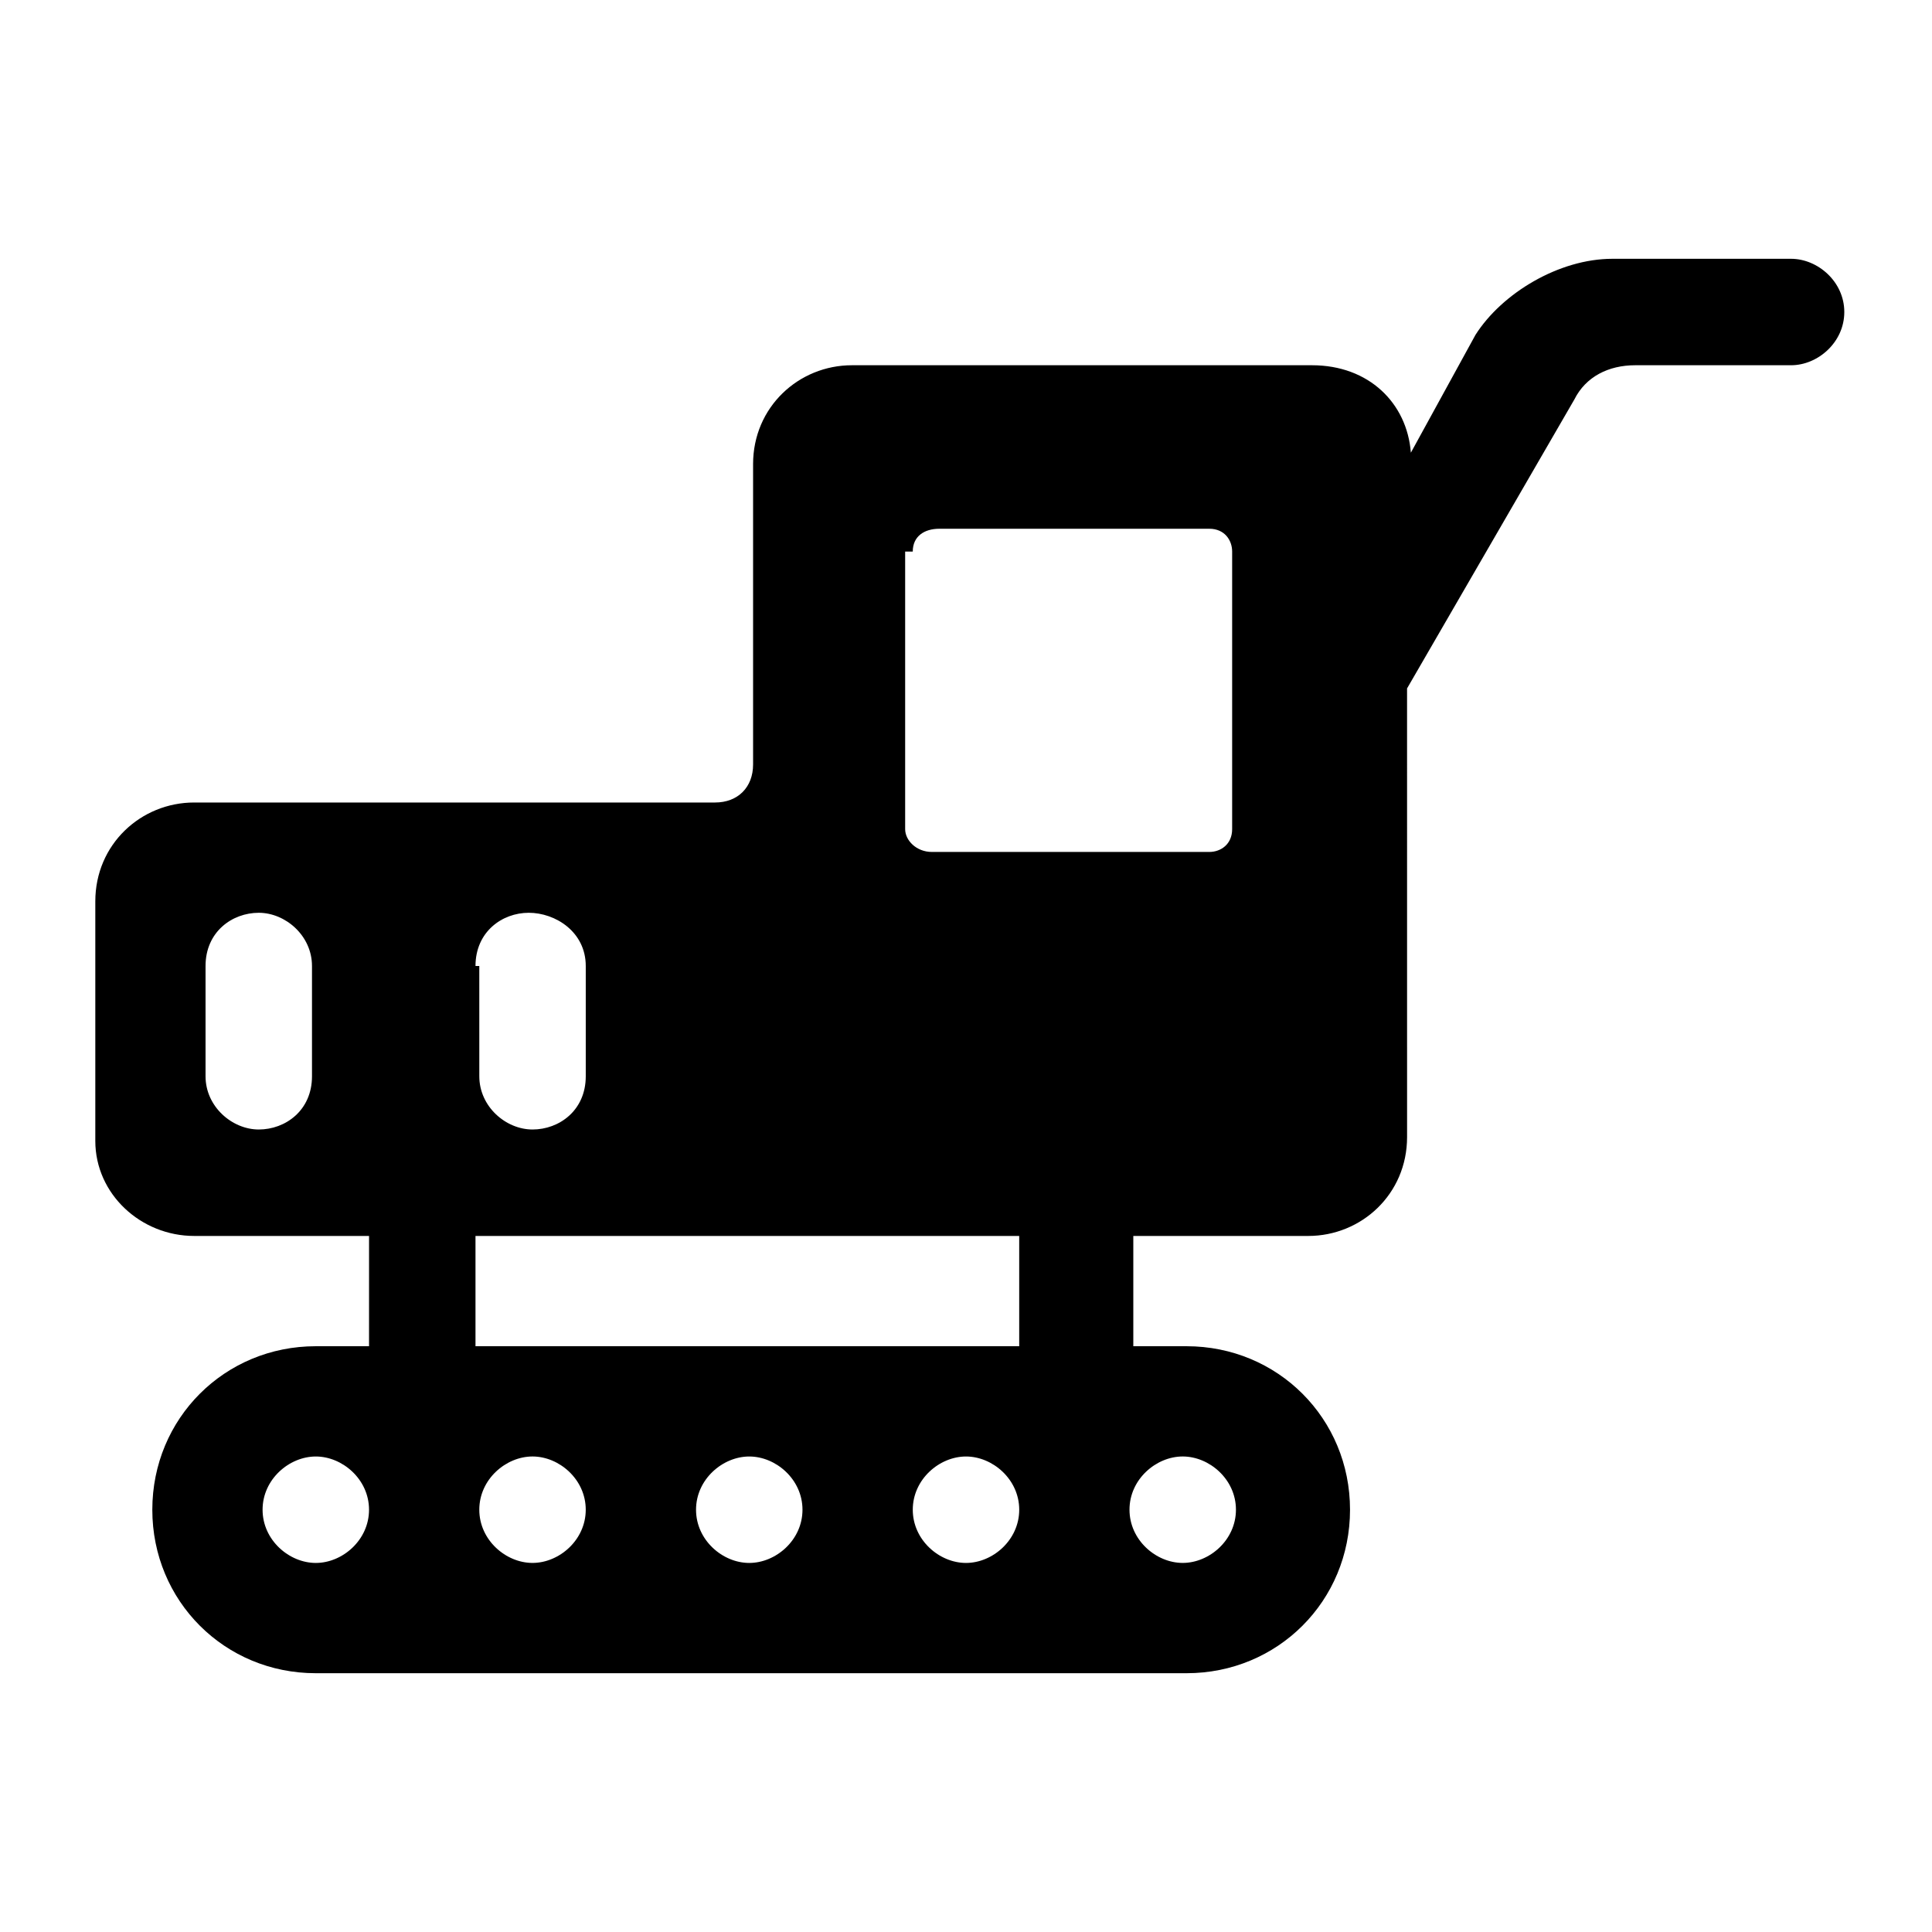 <?xml version="1.0" encoding="UTF-8"?>
<!-- Uploaded to: SVG Repo, www.svgrepo.com, Generator: SVG Repo Mixer Tools -->
<svg fill="#000000" width="800px" height="800px" version="1.1" viewBox="144 144 512 512" xmlns="http://www.w3.org/2000/svg">
 <path d="m195.45 471.54h46.352l-0.004 29.223h-14.105c-24.184 0-43.328 19.145-43.328 43.328s19.145 43.328 43.328 43.328h230.75c24.184 0 43.328-19.145 43.328-43.328s-19.145-43.328-43.328-43.328h-14.105v-29.223h46.352c14.105 0 26.199-11.082 26.199-26.199l-0.004-118.9 44.336-76.578c3.023-6.047 9.07-9.07 16.121-9.07h41.312c7.055 0 14.105-6.047 14.105-14.105 0-8.062-7.055-14.105-14.105-14.105h-47.359c-14.105 0-29.223 9.07-36.273 20.152l-17.129 31.234c-1.008-13.098-11.082-23.176-26.199-23.176h-121.92c-14.105 0-26.199 11.082-26.199 26.199v79.602c0 6.047-4.031 10.078-10.078 10.078h-138.04c-14.105 0-26.199 11.082-26.199 26.199v63.48c0 14.105 12.09 25.188 26.199 25.188zm32.242 86.656c-7.055 0-14.105-6.047-14.105-14.105 0-8.062 7.055-14.105 14.105-14.105 7.055 0 14.105 6.047 14.105 14.105s-7.051 14.105-14.105 14.105zm114.87 0c-7.055 0-14.105-6.047-14.105-14.105 0-8.062 7.055-14.105 14.105-14.105 7.055 0 14.105 6.047 14.105 14.105 0.004 8.059-7.051 14.105-14.105 14.105zm57.438 0c-7.055 0-14.105-6.047-14.105-14.105 0-8.062 7.055-14.105 14.105-14.105 7.055 0 14.105 6.047 14.105 14.105s-7.055 14.105-14.105 14.105zm57.434-28.215c7.055 0 14.105 6.047 14.105 14.105 0 8.062-7.055 14.105-14.105 14.105-7.055 0-14.105-6.047-14.105-14.105-0.004-8.059 7.051-14.105 14.105-14.105zm-71.543-239.81c0-4.031 3.023-6.047 7.055-6.047h71.539c4.031 0 6.047 3.023 6.047 6.047v73.555c0 4.031-3.023 6.047-6.047 6.047h-73.555c-4.031 0-7.055-3.023-7.055-6.047v-73.555zm-115.88 109.83c0-9.07 7.055-14.105 14.105-14.105 7.055-0.004 15.117 5.035 15.117 14.105v29.223c0 9.07-7.055 14.105-14.105 14.105-7.055 0-14.105-6.047-14.105-14.105l-0.004-29.223zm0 71.539h144.09v29.223h-144.09zm15.113 58.441c7.055 0 14.105 6.047 14.105 14.105 0 8.062-7.055 14.105-14.105 14.105-7.055 0-14.105-6.047-14.105-14.105 0-8.059 7.055-14.105 14.105-14.105zm-86.652-129.98c0-9.07 7.055-14.105 14.105-14.105 7.055 0 14.105 6.047 14.105 14.105v29.223c0 9.07-7.055 14.105-14.105 14.105-7.055-0.004-14.105-6.047-14.105-14.109z"/>
</svg>